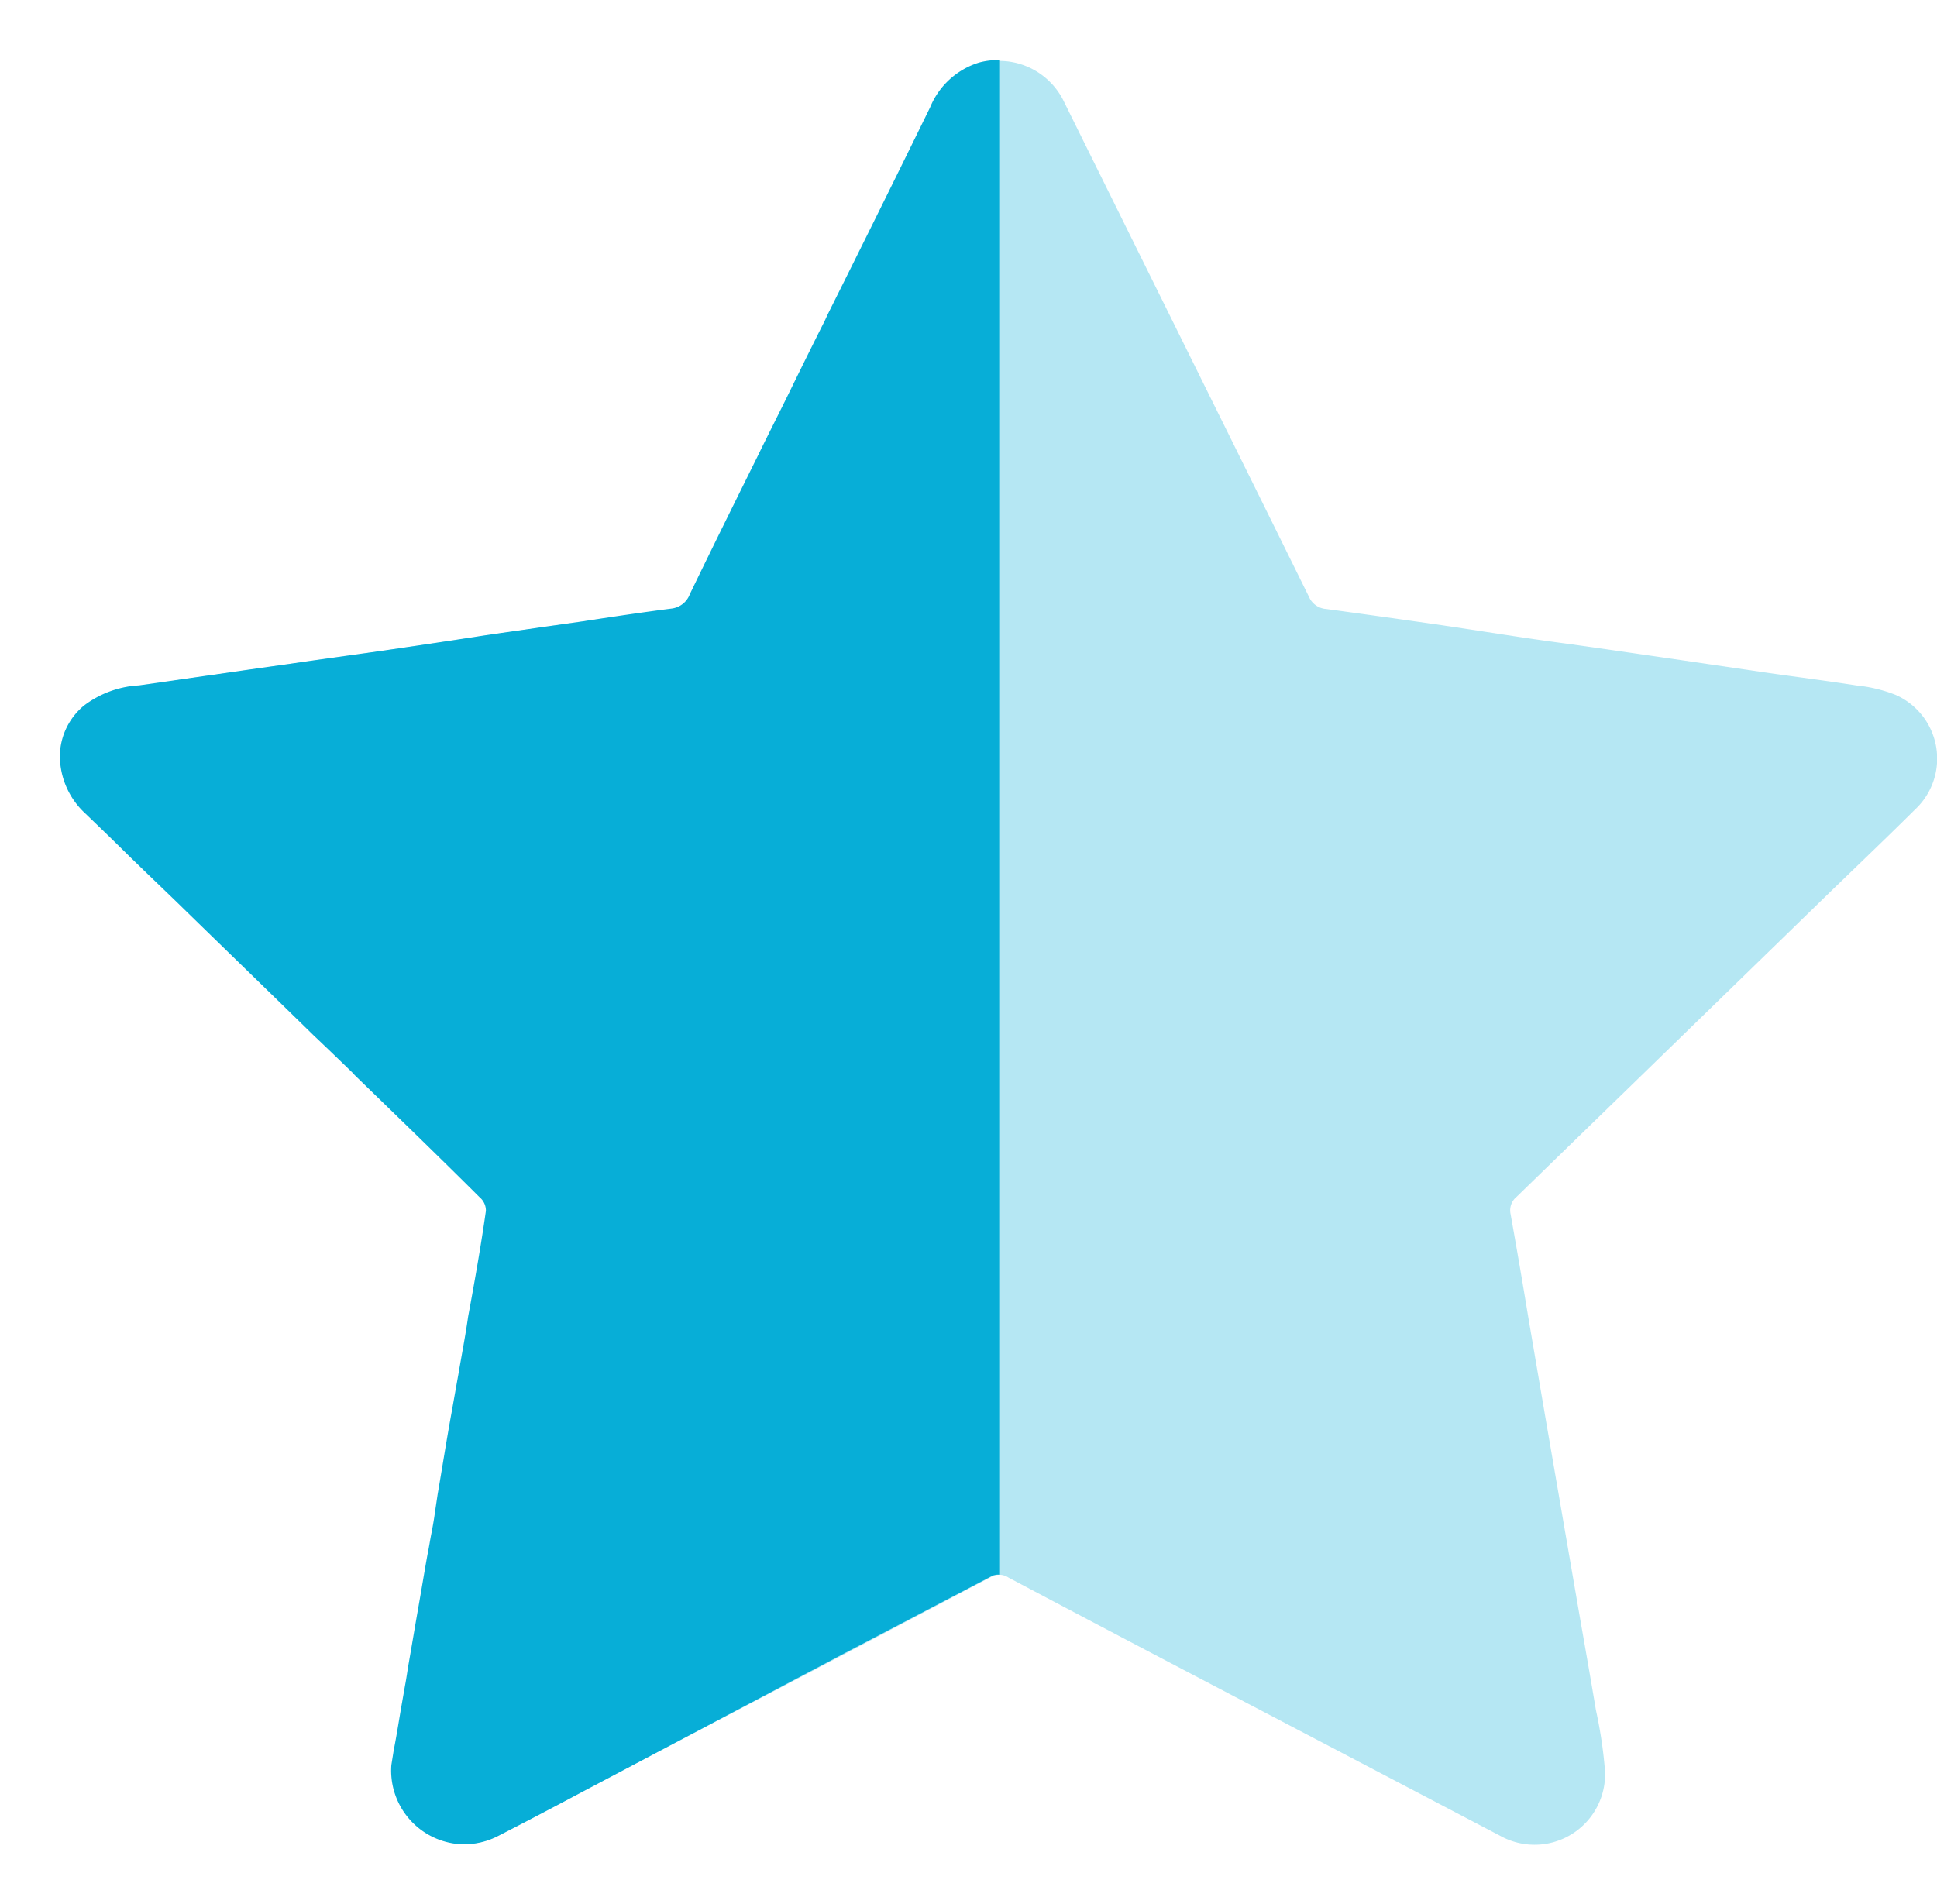 <svg xmlns="http://www.w3.org/2000/svg" width="16.145" height="15.875" viewBox="0 0 16.145 15.875">
  <g id="Component_10_8" data-name="Component 10 – 8" transform="translate(0.5 0.5)">
    <path id="Path_169" data-name="Path 169" d="M822.64,73.532c.02-.118.05-.29.08-.462.048-.28.095-.561.143-.841s.094-.535.14-.8.095-.561.143-.841c.045-.265.093-.53.138-.795.05-.293.1-.586.145-.881a.156.156,0,0,0-.047-.113q-.691-.678-1.386-1.35L820.092,65.6a.6.6,0,0,1-.016-.9.826.826,0,0,1,.463-.169l1.24-.179c.253-.036.507-.07.76-.107l.96-.142.728-.106c.248-.035.5-.072.745-.1a.178.178,0,0,0,.147-.119q.561-1.14,1.127-2.278.441-.89.88-1.781a.646.646,0,0,1,.407-.373.6.6,0,0,1,.69.3l1.162,2.348q.446.9.89,1.8a.168.168,0,0,0,.142.1q.485.066.969.136c.32.047.64.1.96.143s.631.09.946.135l.782.115c.256.037.512.069.767.109a1.2,1.2,0,0,1,.325.079.581.581,0,0,1,.159.956c-.267.265-.54.524-.809.786q-1.255,1.221-2.511,2.442a.146.146,0,0,0-.05.145c.051.285.1.571.147.857l.141.826q.069.4.138.8l.145.841c.047.27.095.54.14.81a3.728,3.728,0,0,1,.076.51.588.588,0,0,1-.878.536l-2.619-1.373q-.738-.387-1.474-.777a.137.137,0,0,0-.144-.007q-1.339.706-2.68,1.408c-.476.25-.95.5-1.427.749A.6.6,0,0,1,822.64,73.532Z" transform="translate(-819.864 -59.317)" fill="#07aed7" opacity="0.3"/>
    <path id="Subtraction_1" data-name="Subtraction 1" d="M23854.352-2779.661a.615.615,0,0,1-.59-.661l.02-.125c.02-.1.039-.219.059-.338l.035-.2c.012-.062.02-.125.031-.187.027-.154.051-.3.078-.453s.051-.3.078-.451c.012-.056.02-.112.031-.168s.023-.122.031-.183l.023-.154c.035-.2.074-.452.117-.686l.047-.265.008-.044c.027-.159.059-.323.082-.485.059-.318.109-.606.148-.881a.144.144,0,0,0-.051-.112c-.344-.343-.7-.687-1.043-1.02l-.012-.014c-.109-.106-.219-.212-.332-.319-.375-.367-.754-.734-1.129-1.1-.137-.133-.277-.266-.414-.4-.117-.116-.238-.233-.359-.349a.655.655,0,0,1-.211-.482.554.554,0,0,1,.2-.416.832.832,0,0,1,.461-.169l.535-.077.086-.012c.207-.03.414-.06.625-.089.133-.02.27-.039.406-.058l.055-.008.3-.042c.277-.04.559-.082.867-.13l.094-.014.336-.048.047-.007.348-.049.043-.007c.238-.036.465-.07.7-.1a.186.186,0,0,0,.148-.12c.184-.381.375-.766.563-1.146.09-.185.184-.369.273-.551s.191-.389.289-.583l.023-.05c.266-.533.566-1.138.855-1.729a.647.647,0,0,1,.406-.372.582.582,0,0,1,.156-.021h.02v12.627h-.02a.116.116,0,0,0-.059.017c-.406.213-.809.425-1.215.637l-.465.246-1,.529-.7.37c-.234.125-.477.253-.723.379A.625.625,0,0,1,23854.352-2779.661Z" transform="translate(-23851 2794.537)" fill="#07aed7" stroke="rgba(0,0,0,0)" stroke-miterlimit="10" stroke-width="1"/>
  </g>
</svg>
